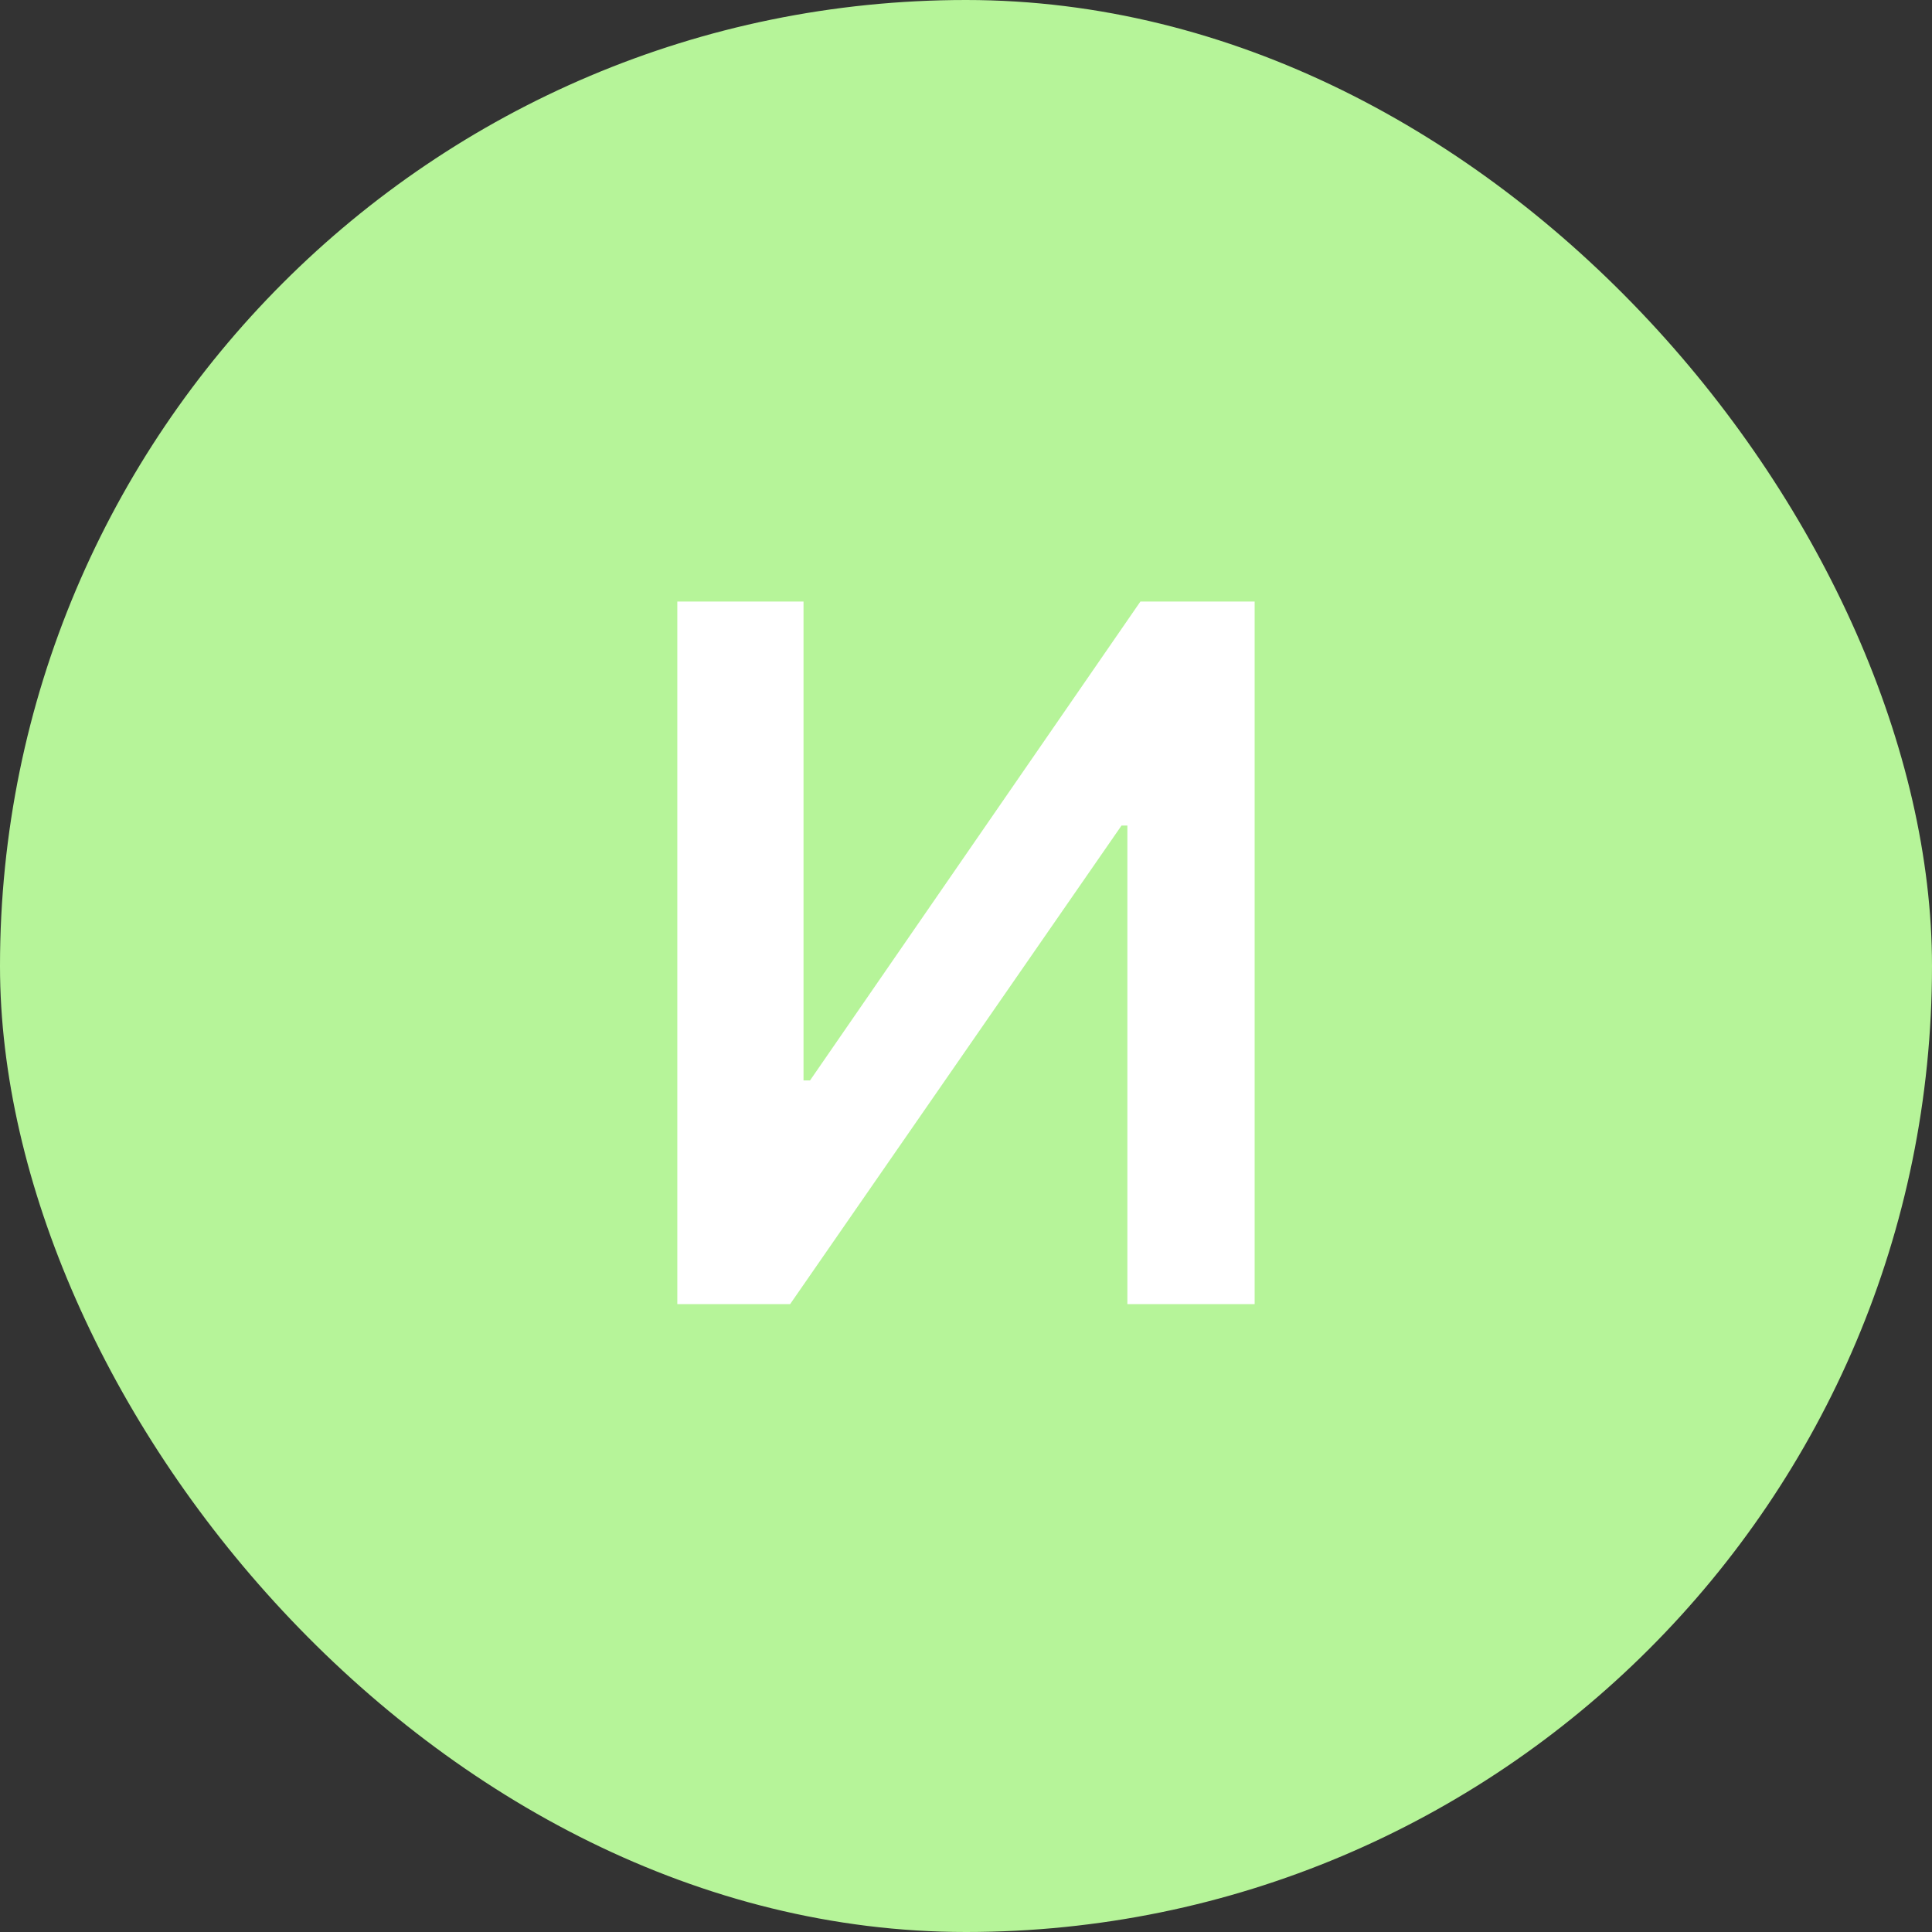 <?xml version="1.0" encoding="UTF-8"?> <svg xmlns="http://www.w3.org/2000/svg" width="40" height="40" viewBox="0 0 40 40" fill="none"><rect x="0" y="0" width="40" height="40" fill="#333333" stroke="none"/><rect width="40" height="40" rx="20" fill="#B6F499"></rect><path d="M14.023 12.454H16.636V22.369H16.771L23.611 12.454H25.976V27H23.341V17.092H23.22L16.359 27H14.023V12.454Z" fill="white"></path></svg> 